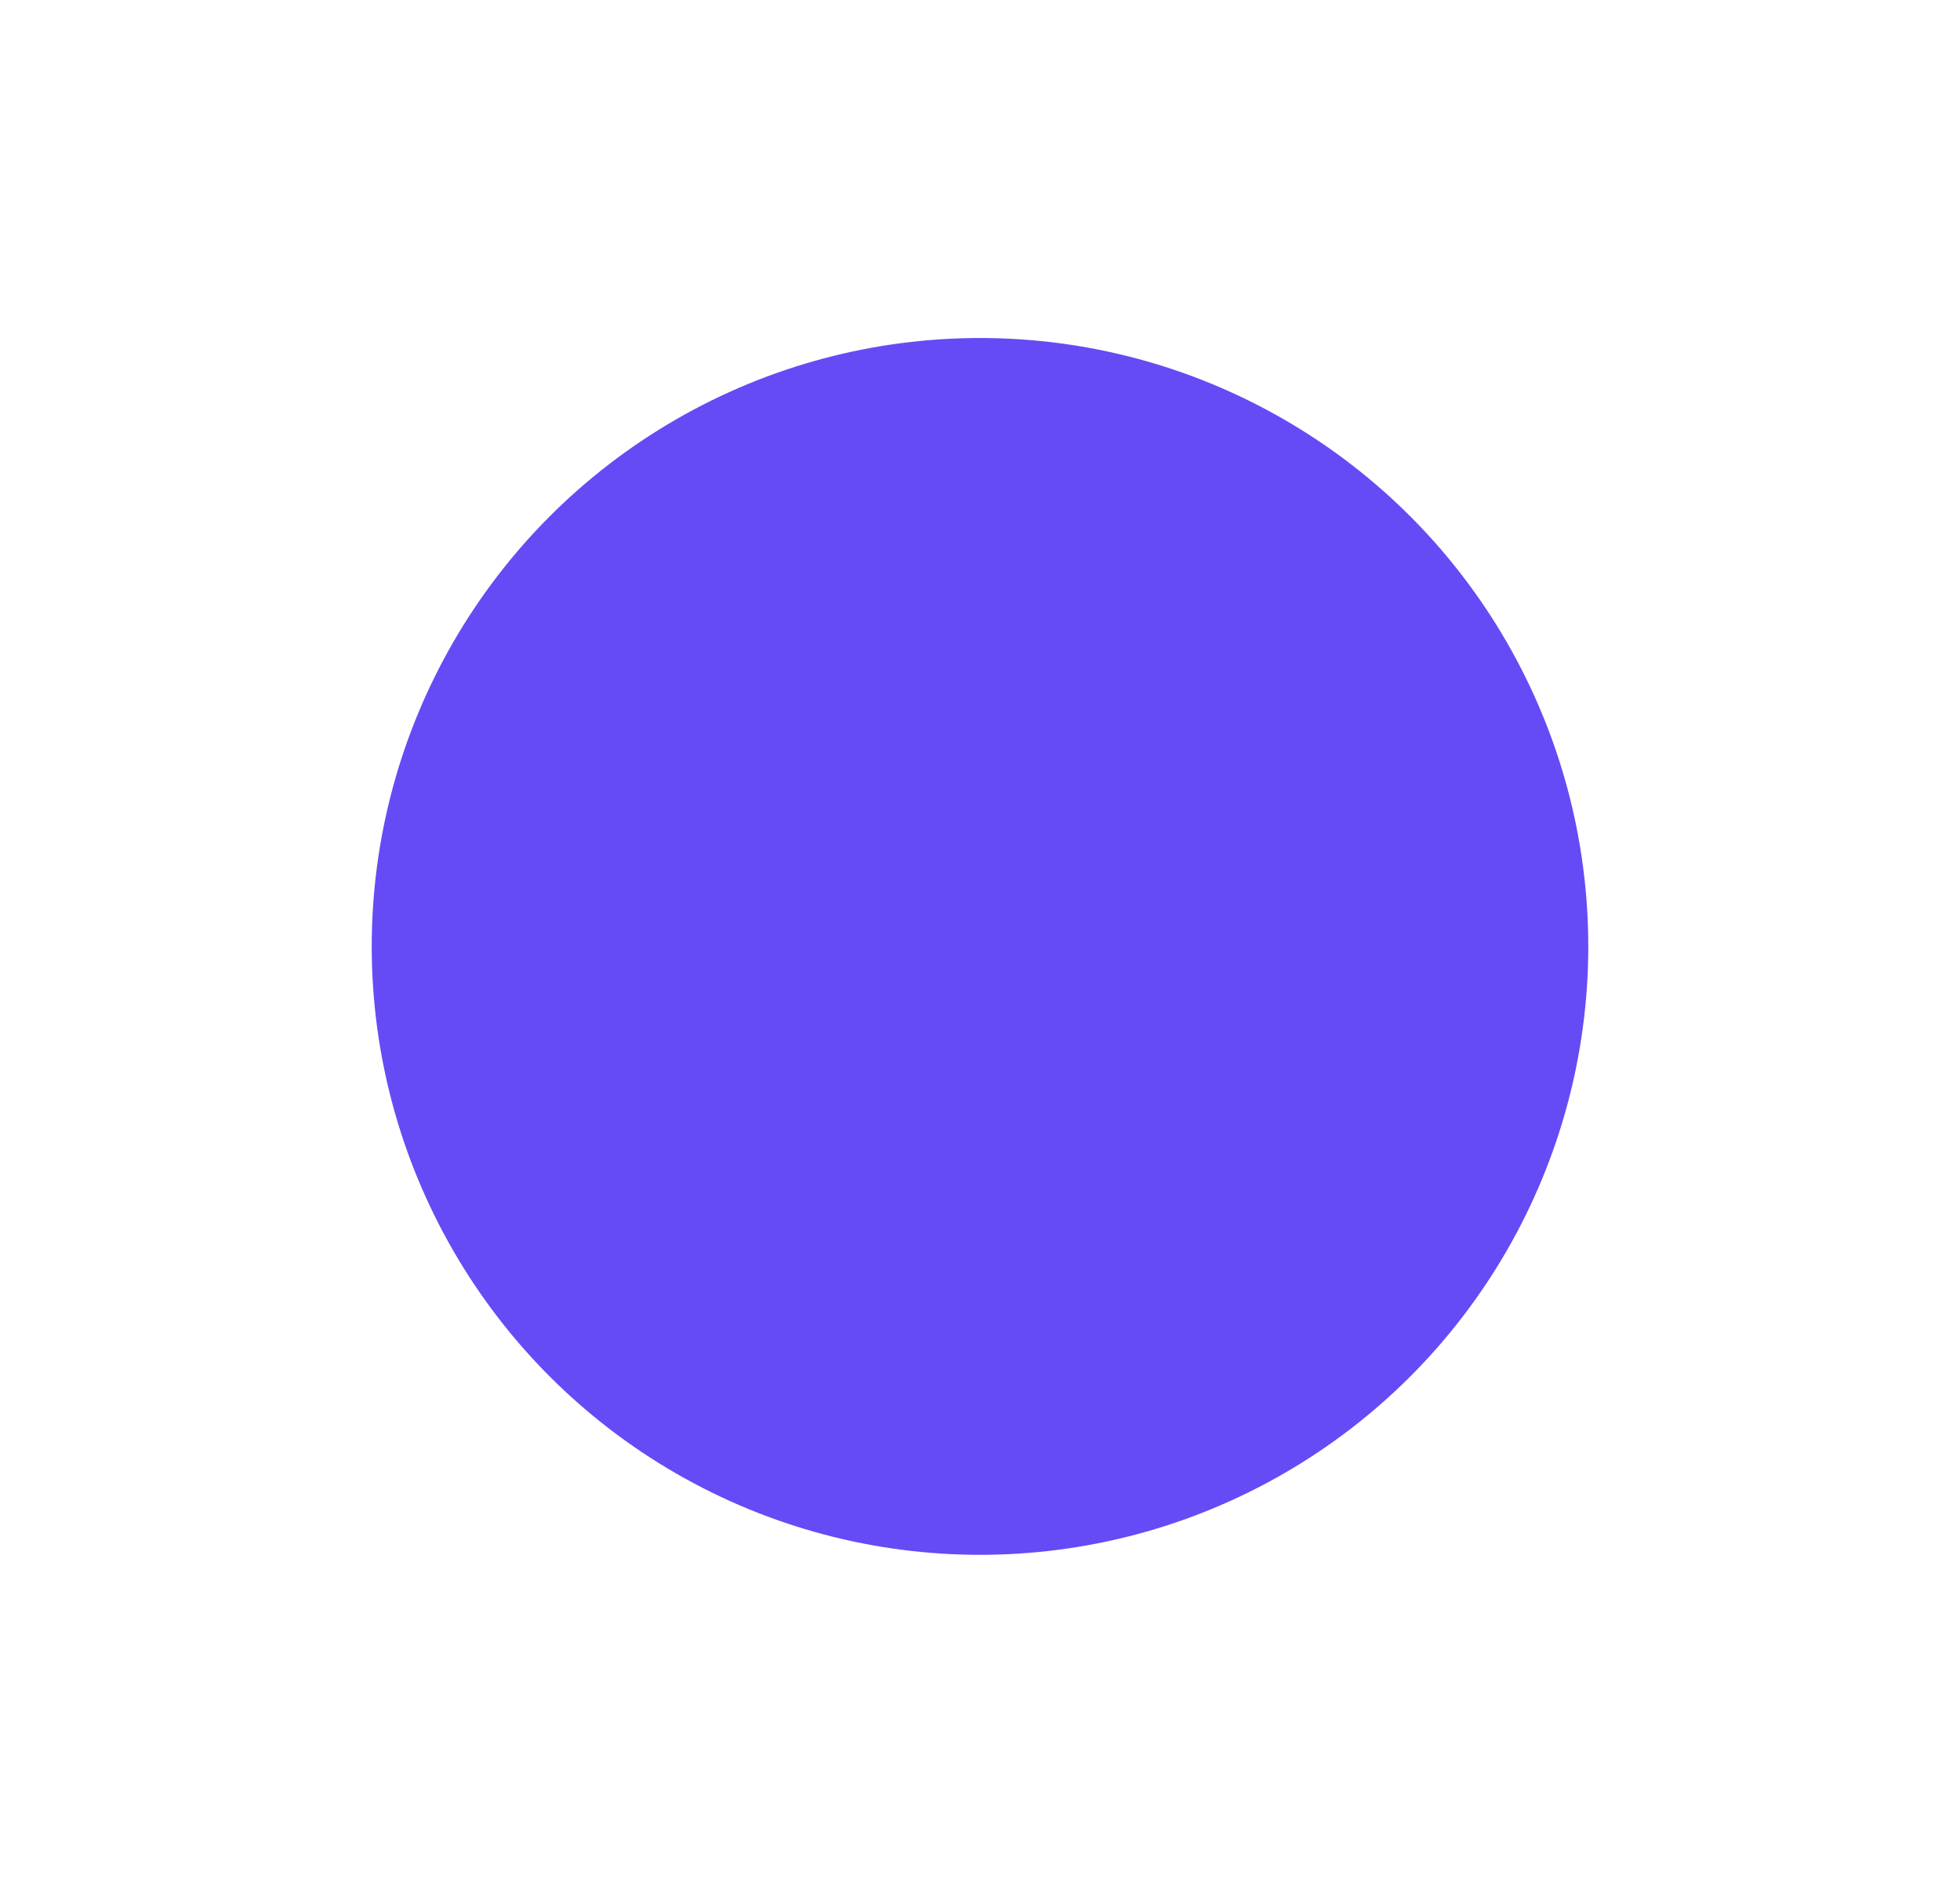 <?xml version="1.0" encoding="utf-8"?>
<svg xmlns="http://www.w3.org/2000/svg" fill="none" height="100%" overflow="visible" preserveAspectRatio="none" style="display: block;" viewBox="0 0 29 28" width="100%">
<g id="Icon">
<g filter="url(#filter0_f_0_14630)" id="Shape">
<circle cx="14.5" cy="14" fill="#654BF5" r="9"/>
</g>
</g>
<defs>
<filter color-interpolation-filters="sRGB" filterUnits="userSpaceOnUse" height="28" id="filter0_f_0_14630" width="28" x="0.5" y="0">
<feFlood flood-opacity="0" result="BackgroundImageFix"/>
<feBlend in="SourceGraphic" in2="BackgroundImageFix" mode="normal" result="shape"/>
<feGaussianBlur result="effect1_foregroundBlur_0_14630" stdDeviation="2.5"/>
</filter>
</defs>
</svg>